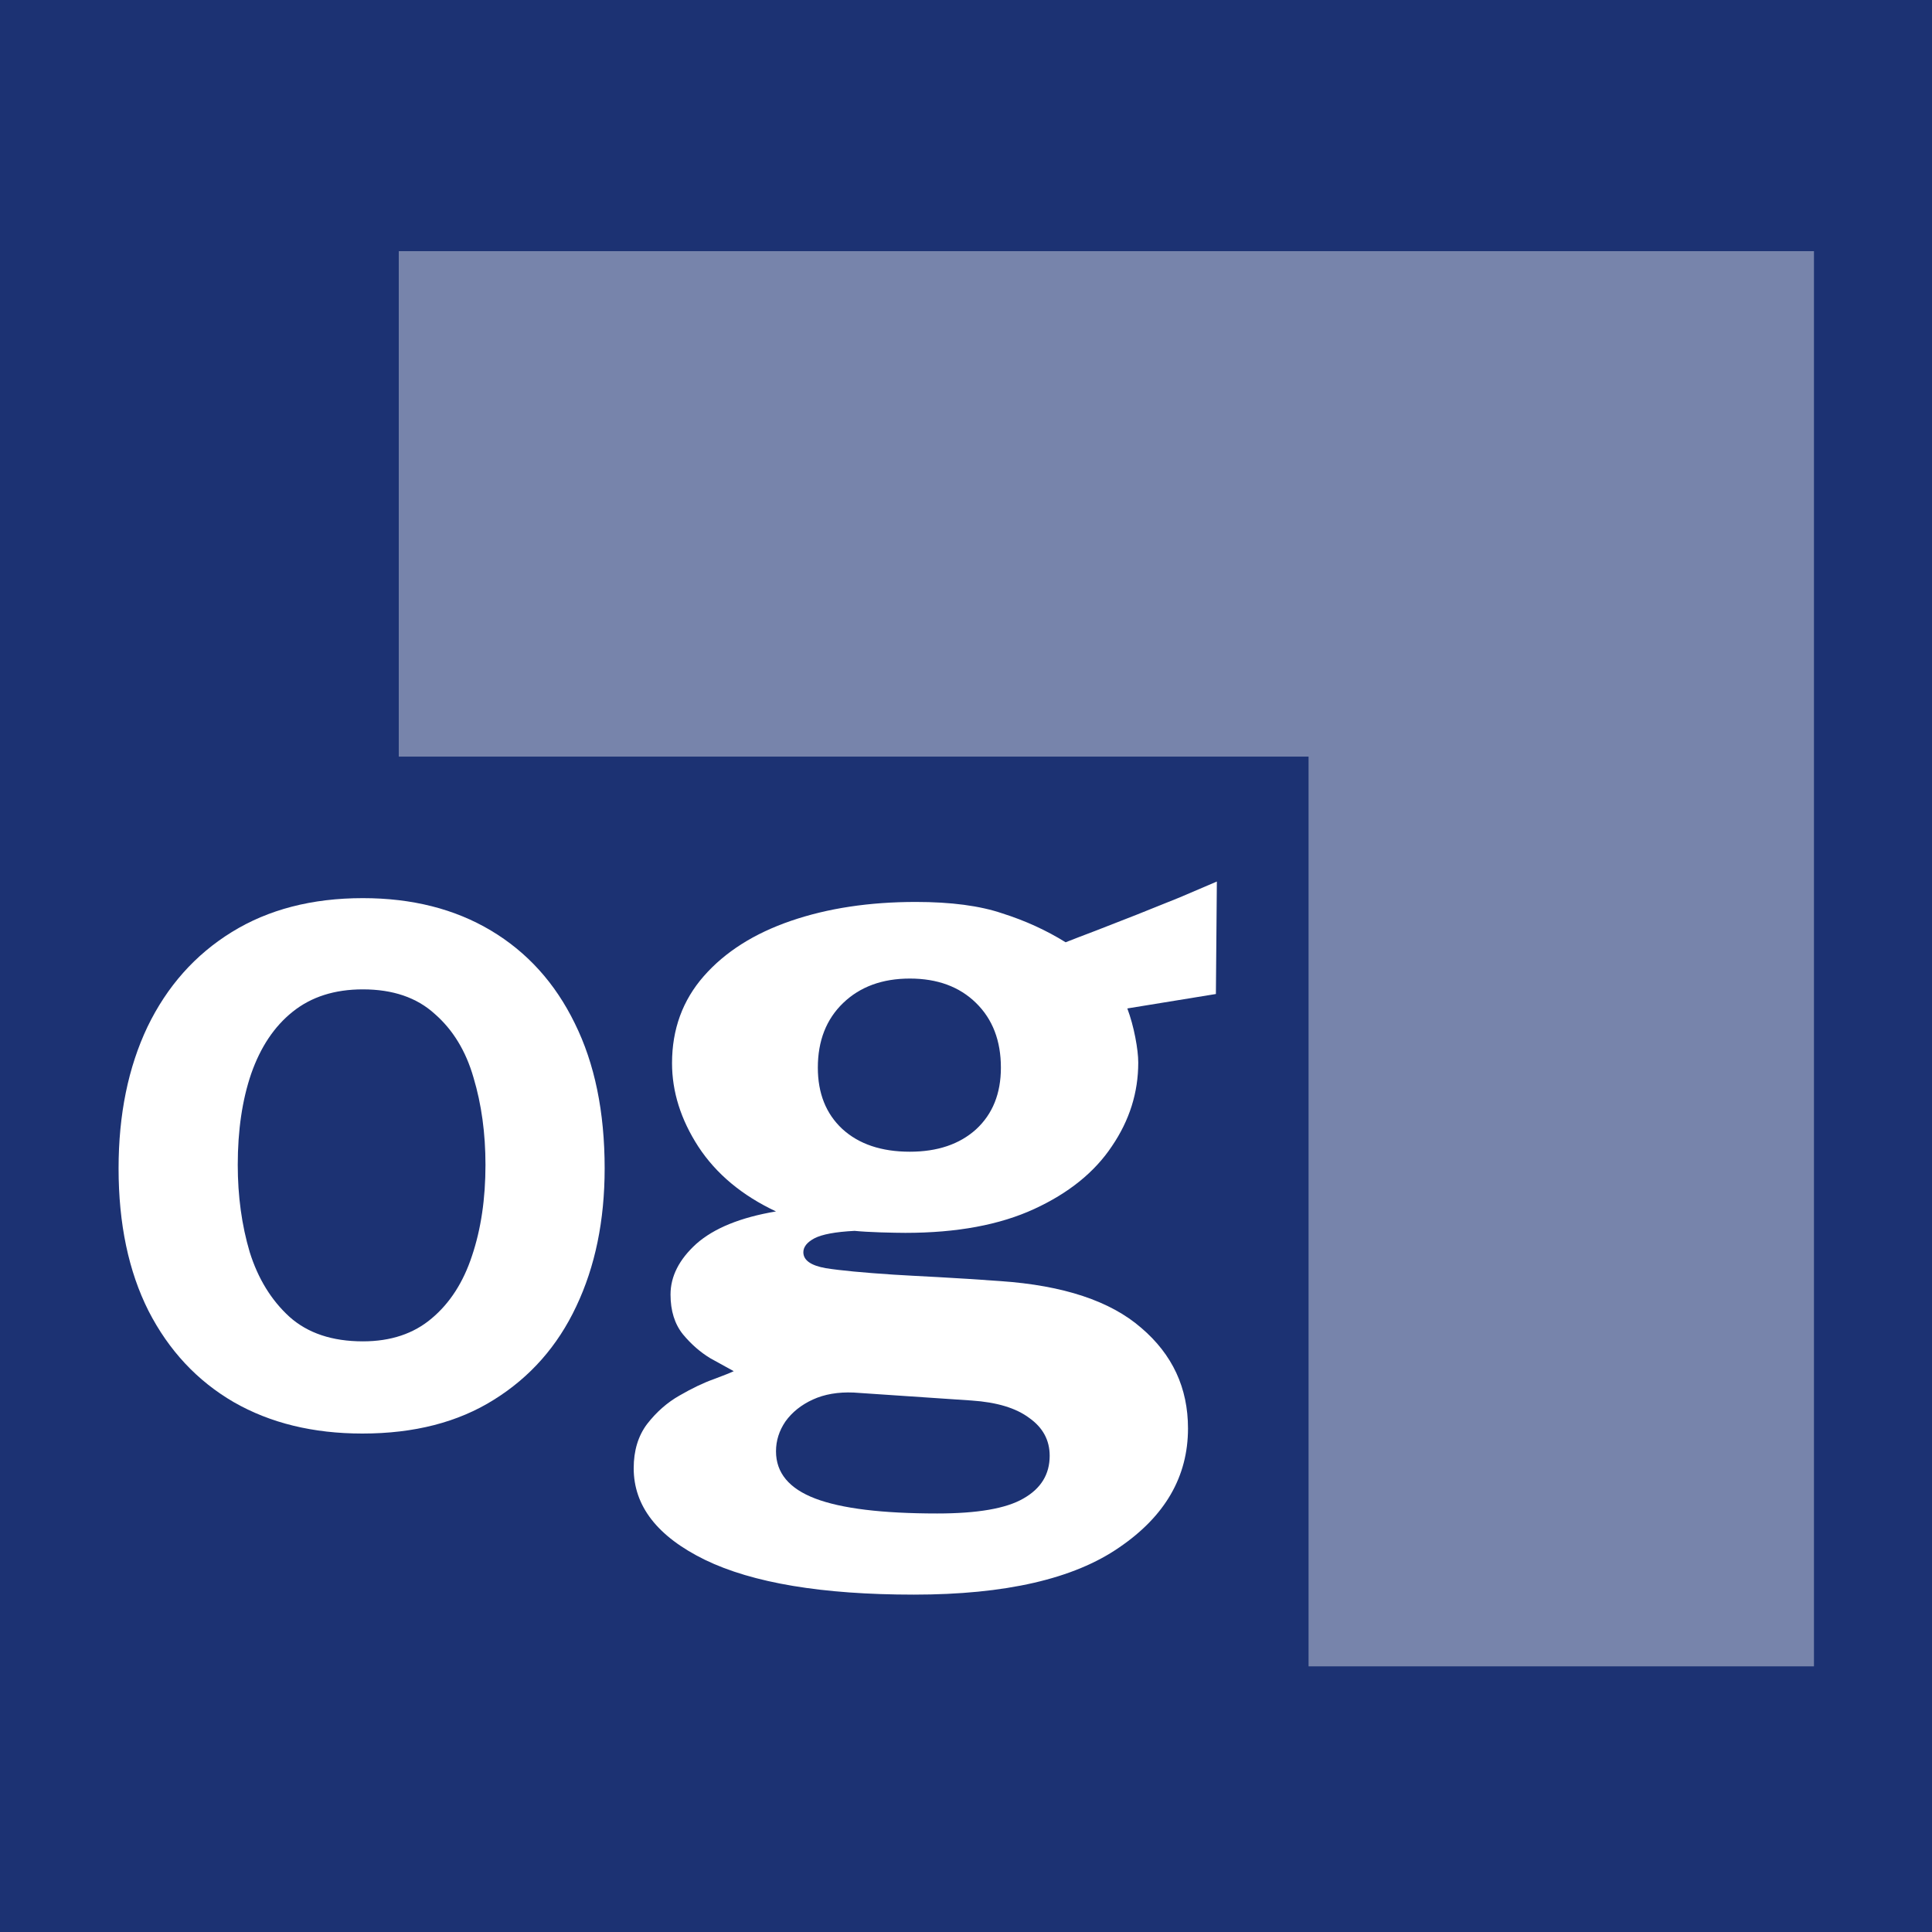 <svg width="32" height="32" viewBox="0 0 32 32" fill="none" xmlns="http://www.w3.org/2000/svg">
<rect width="32" height="32" fill="#1C3273"/>
<path opacity="0.4" fill-rule="evenodd" clip-rule="evenodd" d="M21.674 12.532H6.605V4.16H30.045V27.6H21.674V12.532Z" fill="white"/>
<path d="M15.136 26.412C13.62 26.412 12.466 26.219 11.675 25.835C10.889 25.45 10.496 24.945 10.496 24.318C10.496 24.027 10.57 23.782 10.719 23.585C10.873 23.387 11.051 23.23 11.254 23.115C11.463 22.994 11.653 22.903 11.823 22.843C11.999 22.777 12.109 22.733 12.153 22.711C12.065 22.662 11.936 22.59 11.765 22.497C11.601 22.398 11.449 22.266 11.312 22.101C11.175 21.931 11.106 21.711 11.106 21.442C11.106 21.14 11.249 20.859 11.534 20.601C11.826 20.343 12.265 20.164 12.853 20.065C12.293 19.802 11.864 19.445 11.568 18.994C11.276 18.544 11.131 18.082 11.131 17.609C11.131 17.049 11.306 16.568 11.658 16.167C12.01 15.766 12.491 15.461 13.101 15.252C13.71 15.043 14.4 14.939 15.169 14.939C15.752 14.939 16.23 15.002 16.603 15.129C16.982 15.249 17.331 15.409 17.65 15.607C17.776 15.557 17.941 15.494 18.144 15.417C18.353 15.335 18.578 15.247 18.82 15.153C19.067 15.055 19.306 14.958 19.537 14.865C19.768 14.766 19.974 14.678 20.155 14.601L20.139 16.464L18.672 16.703C18.727 16.851 18.771 17.011 18.804 17.181C18.837 17.351 18.853 17.491 18.853 17.601C18.853 18.096 18.708 18.557 18.416 18.986C18.131 19.414 17.702 19.761 17.131 20.024C16.559 20.288 15.848 20.42 14.996 20.42C14.897 20.42 14.76 20.417 14.584 20.412C14.408 20.406 14.265 20.398 14.155 20.387C13.837 20.403 13.614 20.445 13.488 20.511C13.367 20.576 13.306 20.653 13.306 20.741C13.306 20.873 13.43 20.961 13.677 21.005C13.925 21.044 14.298 21.079 14.798 21.112C14.98 21.123 15.227 21.137 15.54 21.153C15.853 21.17 16.197 21.192 16.57 21.219C17.614 21.291 18.392 21.549 18.903 21.994C19.419 22.434 19.677 22.988 19.677 23.659C19.677 24.456 19.298 25.112 18.54 25.629C17.787 26.151 16.653 26.412 15.136 26.412ZM15.524 25.068C16.188 25.068 16.664 24.986 16.949 24.821C17.241 24.656 17.386 24.42 17.386 24.112C17.386 23.854 17.273 23.645 17.048 23.486C16.828 23.321 16.51 23.225 16.092 23.197L14.139 23.065C13.881 23.054 13.655 23.093 13.463 23.181C13.271 23.269 13.12 23.39 13.01 23.543C12.905 23.697 12.853 23.862 12.853 24.038C12.853 24.395 13.07 24.656 13.504 24.821C13.938 24.986 14.611 25.068 15.524 25.068ZM15.07 19.076C15.526 19.076 15.892 18.953 16.166 18.706C16.441 18.453 16.578 18.112 16.578 17.684C16.578 17.238 16.441 16.881 16.166 16.612C15.892 16.343 15.526 16.208 15.07 16.208C14.614 16.208 14.246 16.343 13.966 16.612C13.686 16.881 13.546 17.238 13.546 17.684C13.546 18.107 13.68 18.445 13.949 18.697C14.224 18.95 14.598 19.076 15.07 19.076Z" fill="white"/>
<path d="M6.002 23.744C5.187 23.744 4.477 23.571 3.872 23.224C3.266 22.872 2.796 22.368 2.46 21.713C2.13 21.058 1.964 20.271 1.964 19.352C1.964 18.46 2.124 17.678 2.443 17.007C2.768 16.335 3.233 15.812 3.839 15.438C4.444 15.064 5.168 14.876 6.01 14.876C6.825 14.876 7.532 15.055 8.132 15.413C8.732 15.771 9.195 16.283 9.52 16.949C9.85 17.615 10.015 18.416 10.015 19.352C10.015 20.216 9.858 20.978 9.544 21.639C9.236 22.294 8.782 22.809 8.182 23.183C7.587 23.557 6.861 23.744 6.002 23.744ZM6.01 22.217C6.473 22.217 6.852 22.09 7.15 21.837C7.452 21.584 7.675 21.237 7.819 20.797C7.967 20.356 8.041 19.855 8.041 19.294C8.041 18.771 7.975 18.289 7.843 17.849C7.717 17.409 7.502 17.056 7.199 16.792C6.902 16.522 6.506 16.387 6.01 16.387C5.542 16.387 5.154 16.511 4.846 16.759C4.543 17.001 4.315 17.343 4.161 17.783C4.012 18.218 3.938 18.721 3.938 19.294C3.938 19.811 4.004 20.293 4.136 20.739C4.274 21.179 4.494 21.537 4.796 21.812C5.099 22.082 5.504 22.217 6.01 22.217Z" fill="white"/>
</svg>
